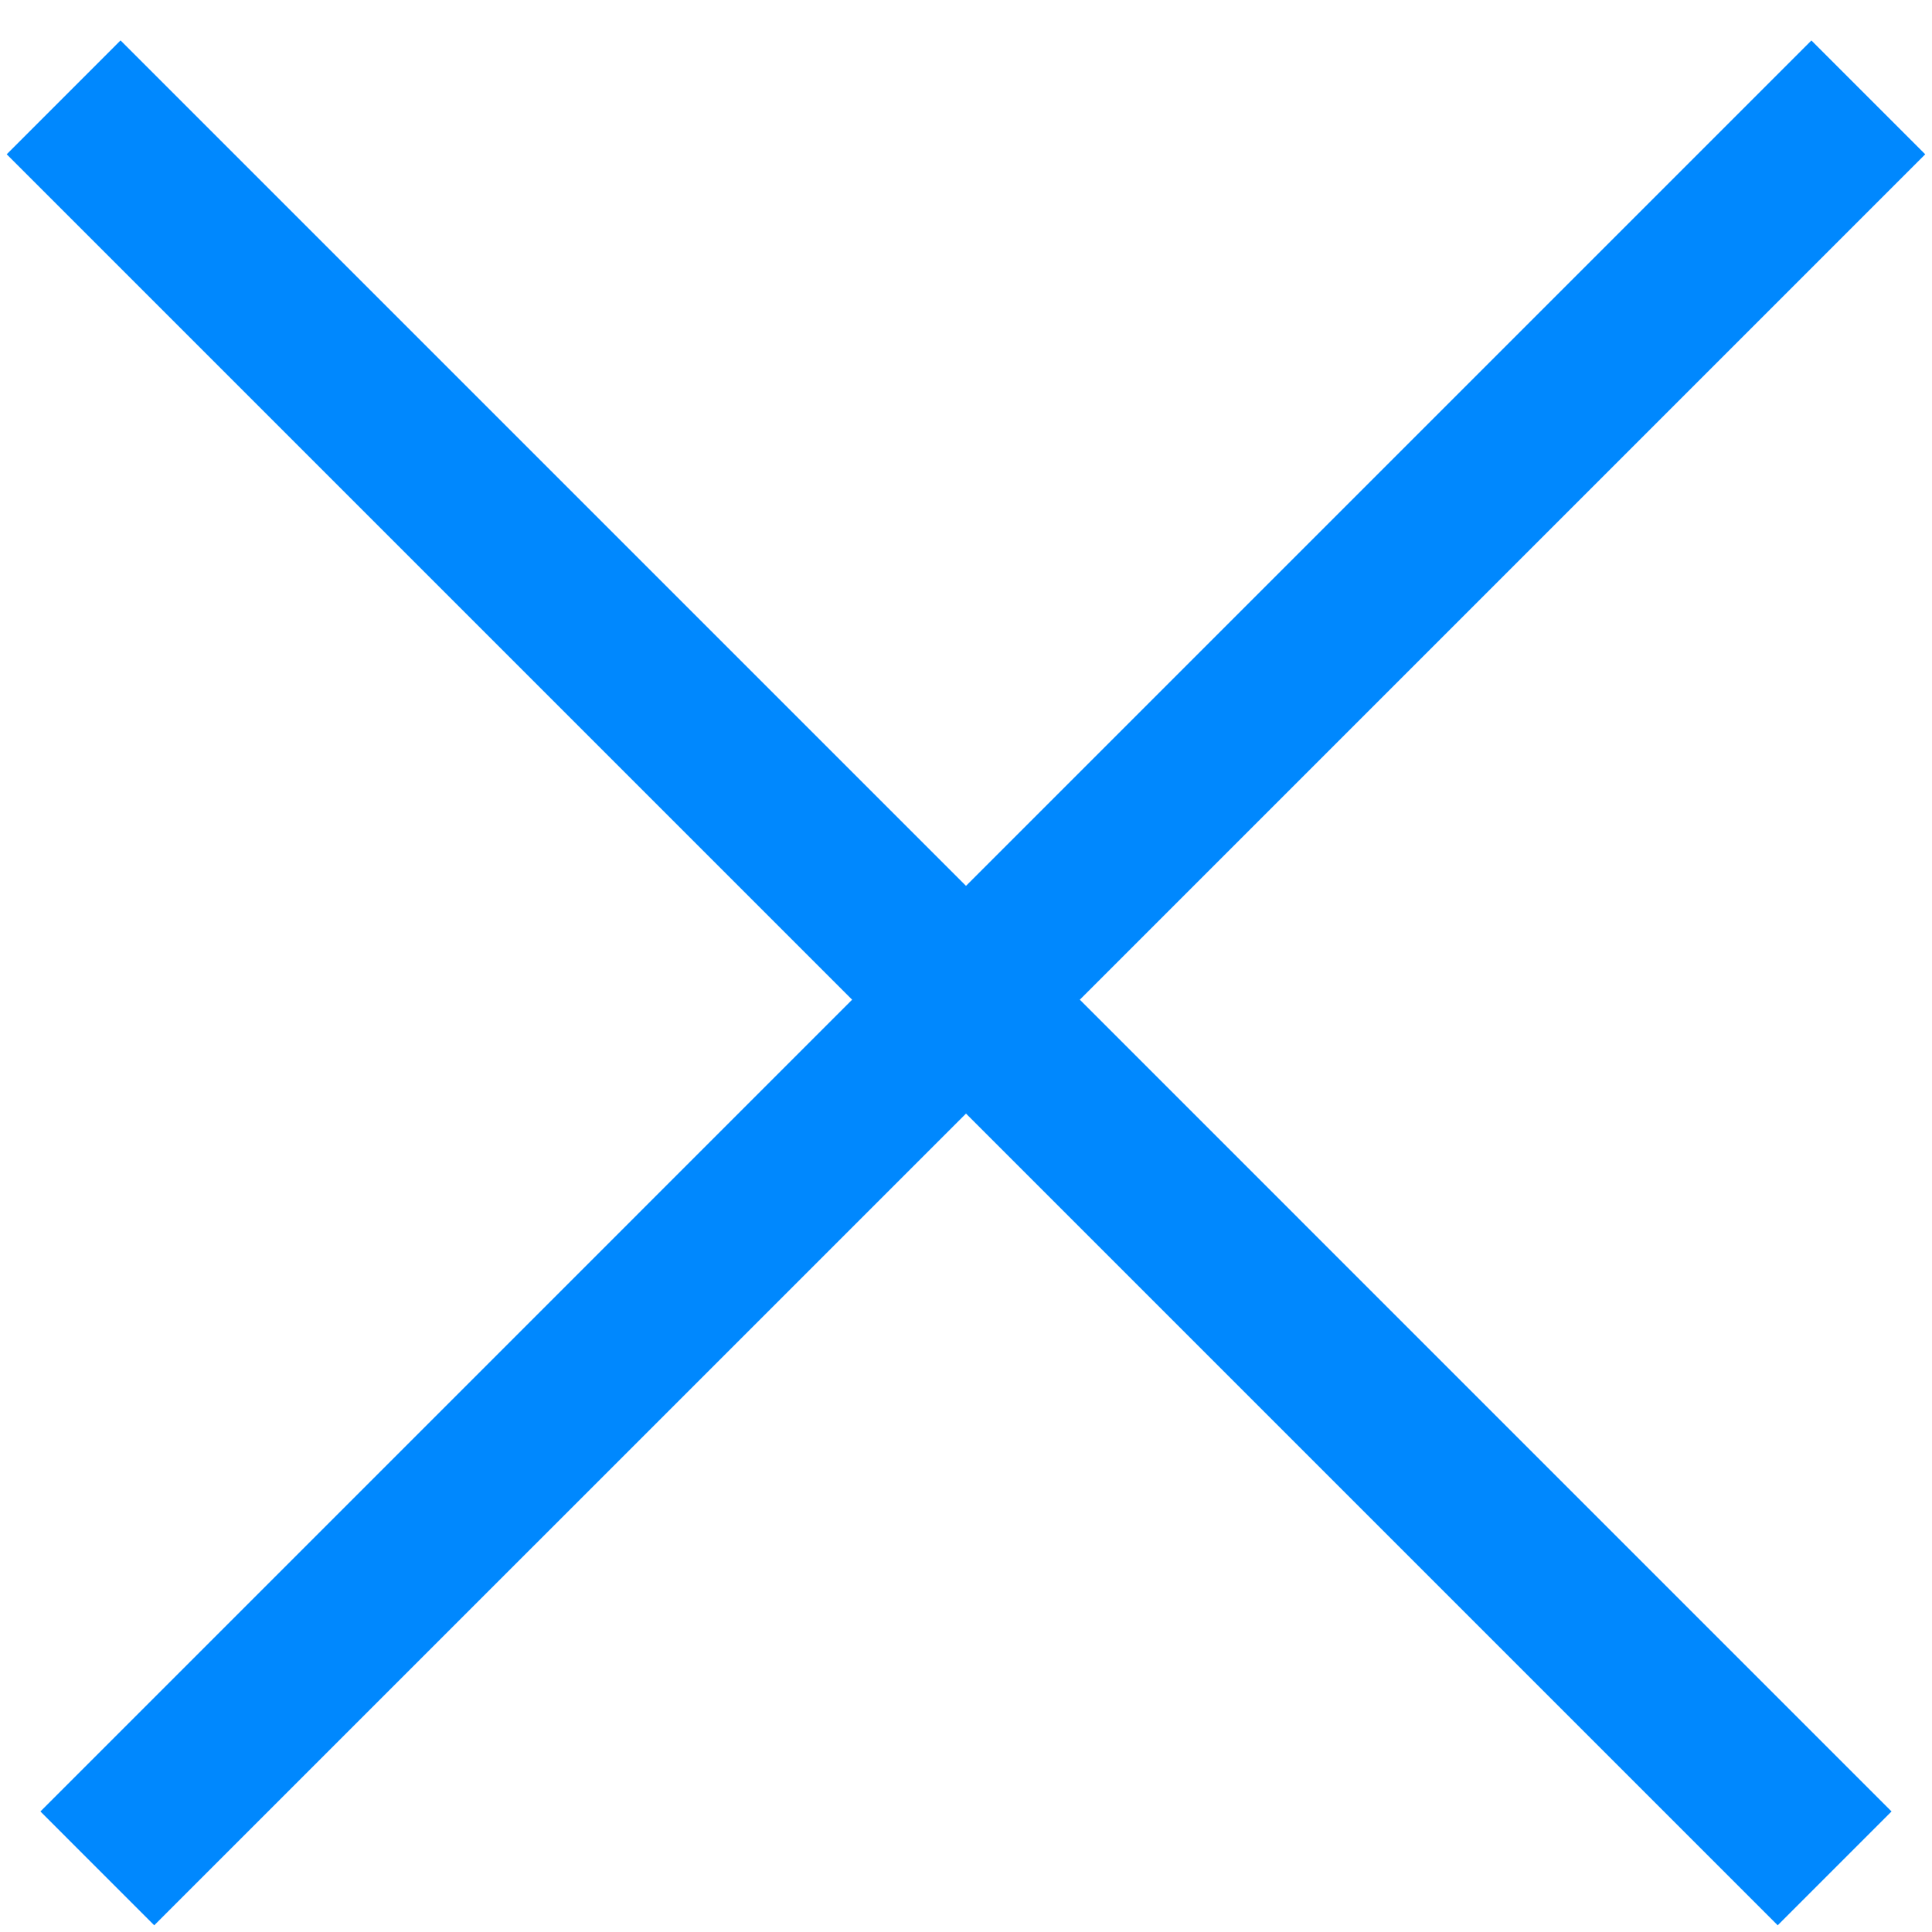 <svg xmlns="http://www.w3.org/2000/svg" width="36" height="36" fill="none" viewBox="0 0 36 36"><path fill="#0088fe" fill-rule="evenodd" d="M18 20.75L33.125 35.875L35.246 33.754L20.121 18.628L35.874 2.875L33.753 0.754L18 16.507L2.246 0.753L0.125 2.875L15.878 18.628L0.753 33.754L2.874 35.875L18 20.75Z" clip-rule="evenodd"/></svg>